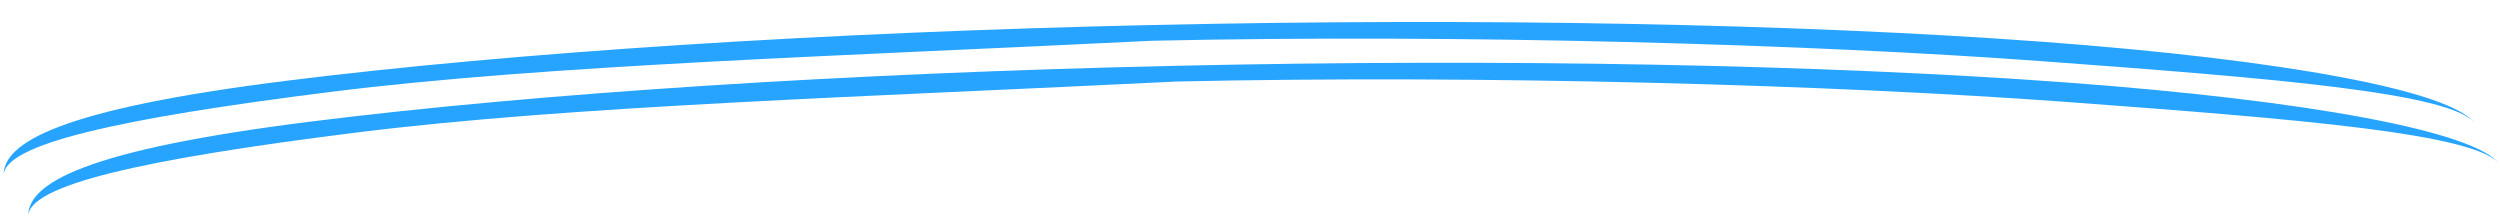 <svg width="392" height="34" viewBox="0 0 392 34" fill="none" xmlns="http://www.w3.org/2000/svg">
<path d="M0.558 27.608C0.413 22.342 9.386 17.111 45.01 12.653C80.635 8.195 129.255 5.064 180.592 3.923C231.929 2.781 281.959 3.719 320.106 6.537C358.252 9.355 384.64 14.252 388.119 19.443C384.831 14.537 356.158 12.252 320.106 9.589C284.054 6.925 229.11 5.314 180.592 6.392C132.139 8.79 85.752 10.169 52.083 14.383C18.415 18.596 0.421 22.631 0.558 27.608Z" fill="#26A4FF"/>
<path d="M4.417 34C4.272 28.735 13.244 23.504 48.868 19.046C84.493 14.587 133.113 11.457 184.45 10.315C235.787 9.174 285.817 10.111 323.964 12.93C362.111 15.748 388.498 20.644 391.977 25.835C388.689 20.929 360.016 18.645 323.964 15.981C287.912 13.318 232.969 11.706 184.45 12.785C135.997 15.182 89.61 16.562 55.941 20.775C22.273 24.989 4.28 29.024 4.417 34Z" fill="#26A4FF"/>
</svg>
